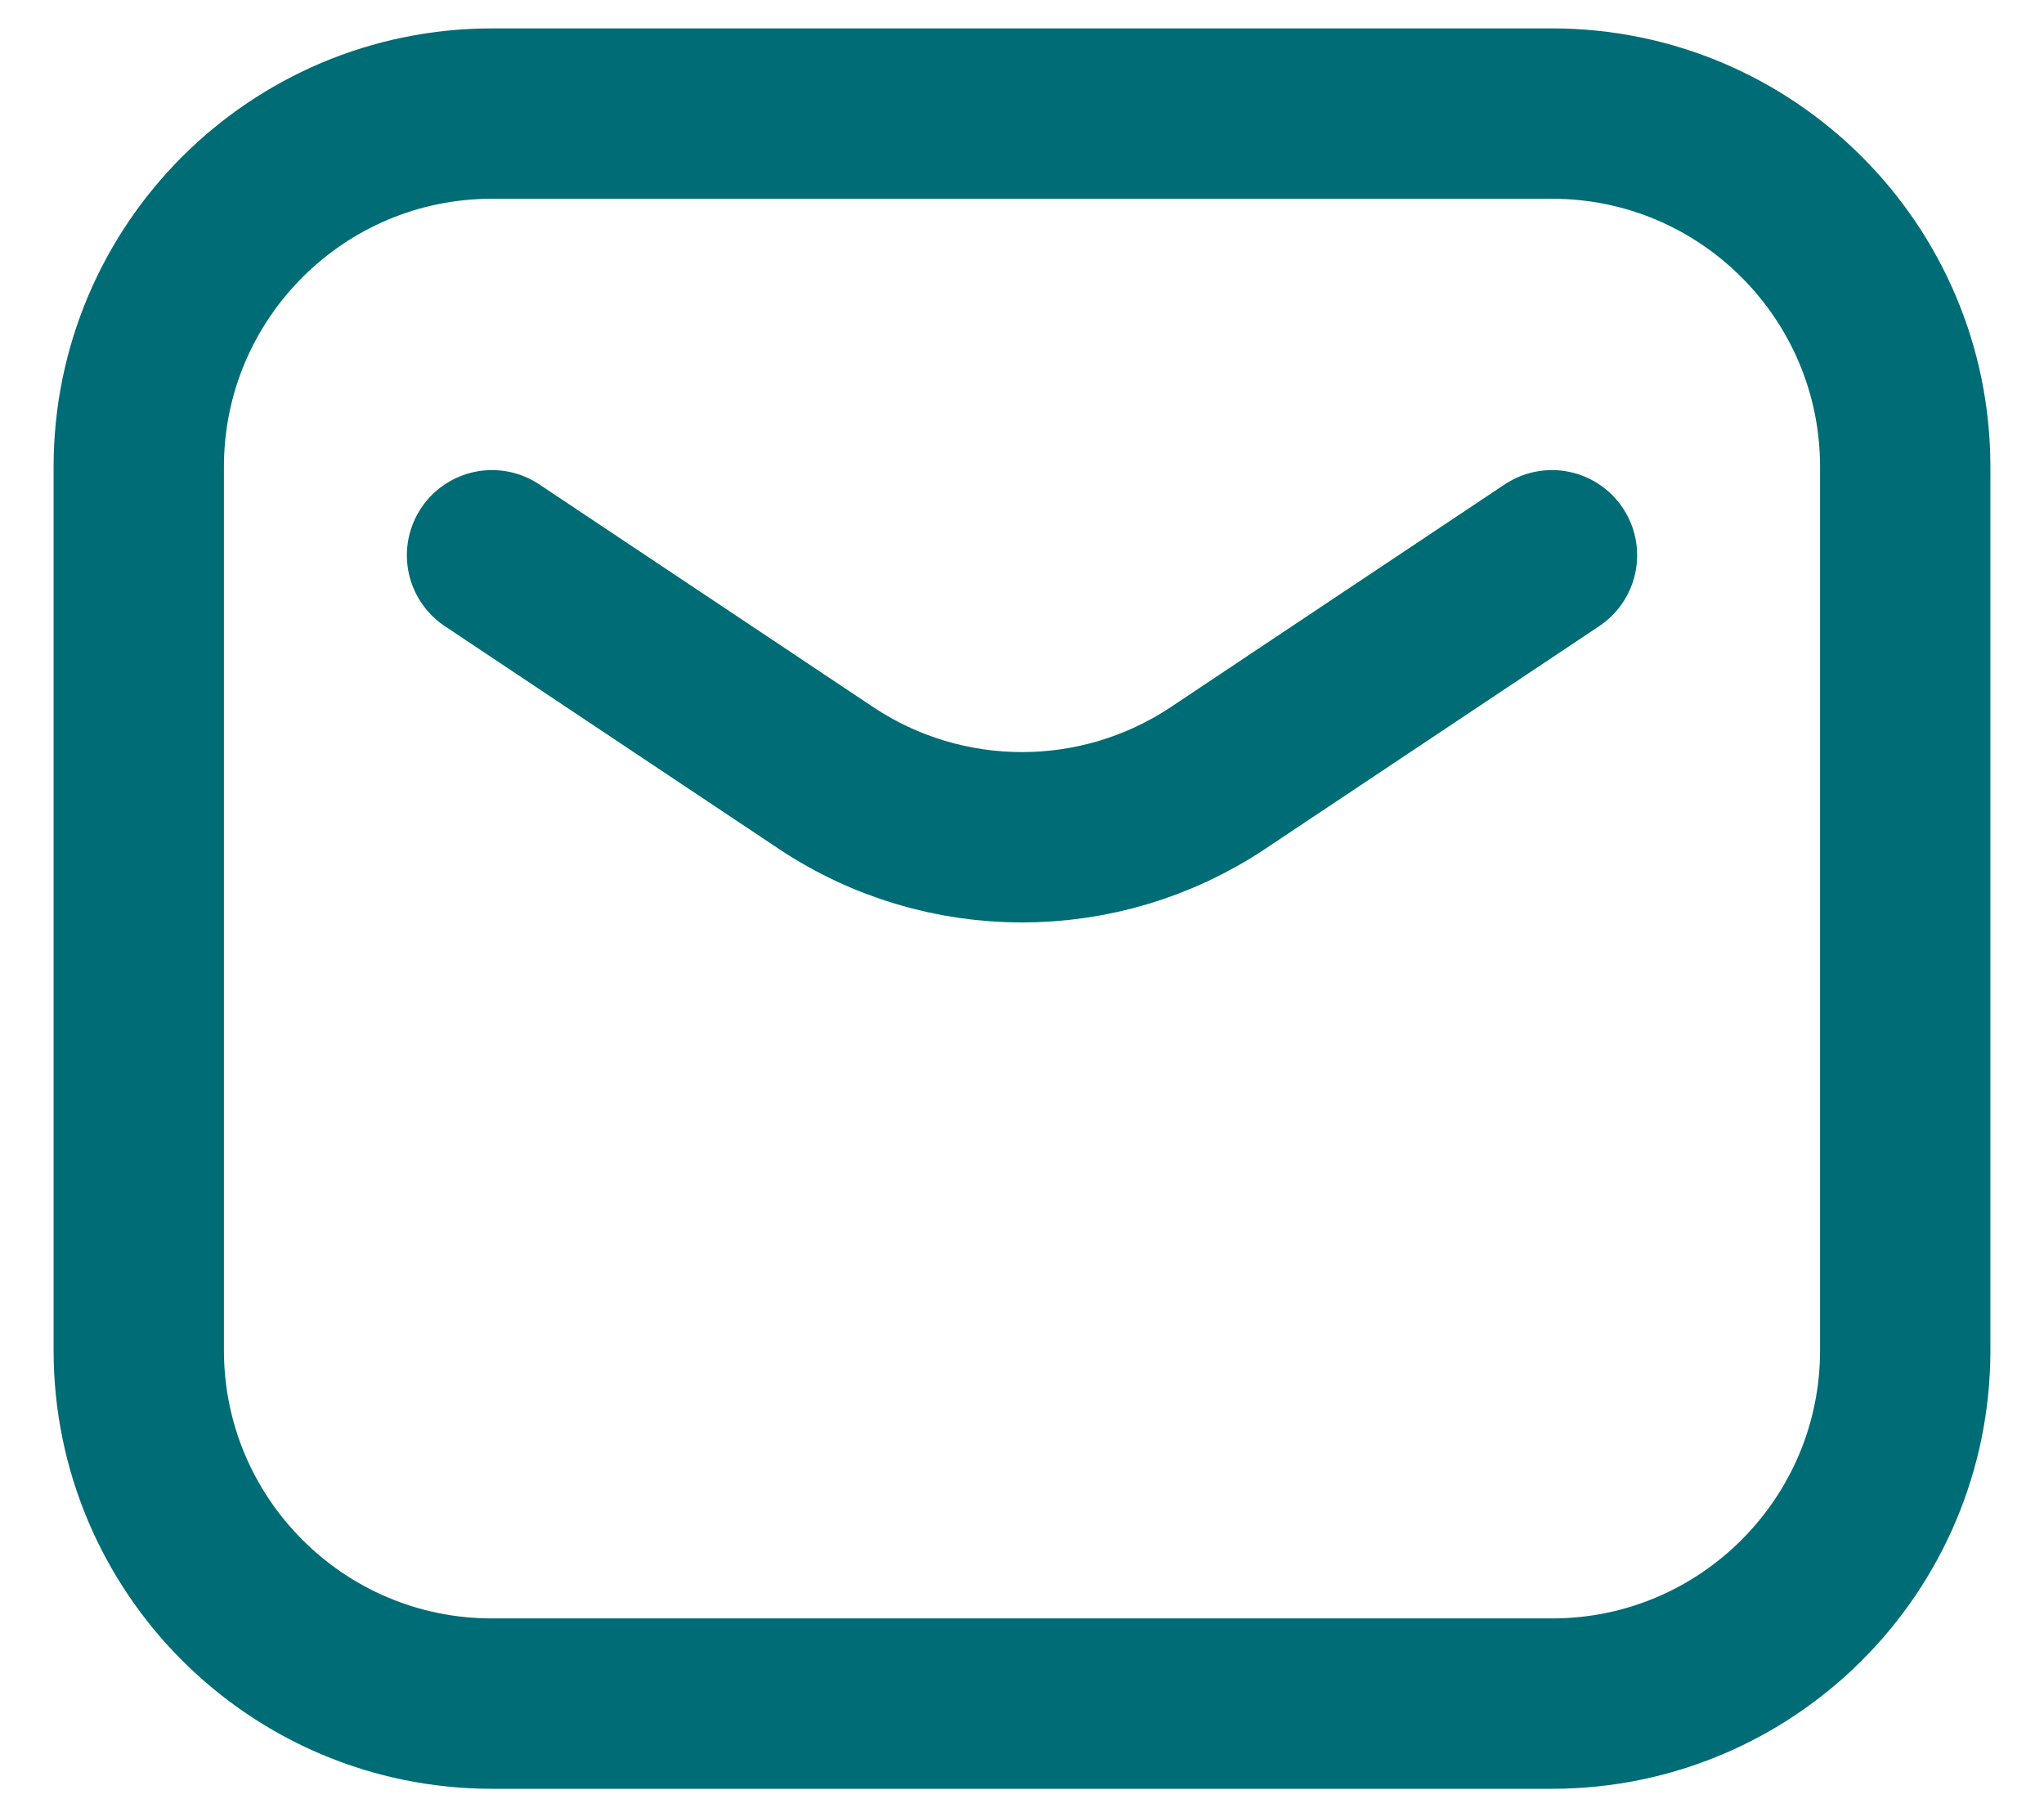 <svg width="18" height="16" viewBox="0 0 18 16" fill="none" xmlns="http://www.w3.org/2000/svg">
	<path
		d="M4.333 4.889L7.274 6.85C8.319 7.546 9.681 7.546 10.726 6.85L13.667 4.889M4.333 15H13.667C15.385 15 16.778 13.607 16.778 11.889V4.111C16.778 2.393 15.385 1 13.667 1H4.333C2.615 1 1.222 2.393 1.222 4.111V11.889C1.222 13.607 2.615 15 4.333 15Z"
		stroke="#006c75" stroke-width="1.5" stroke-linecap="round" stroke-linejoin="round"/>
</svg>
